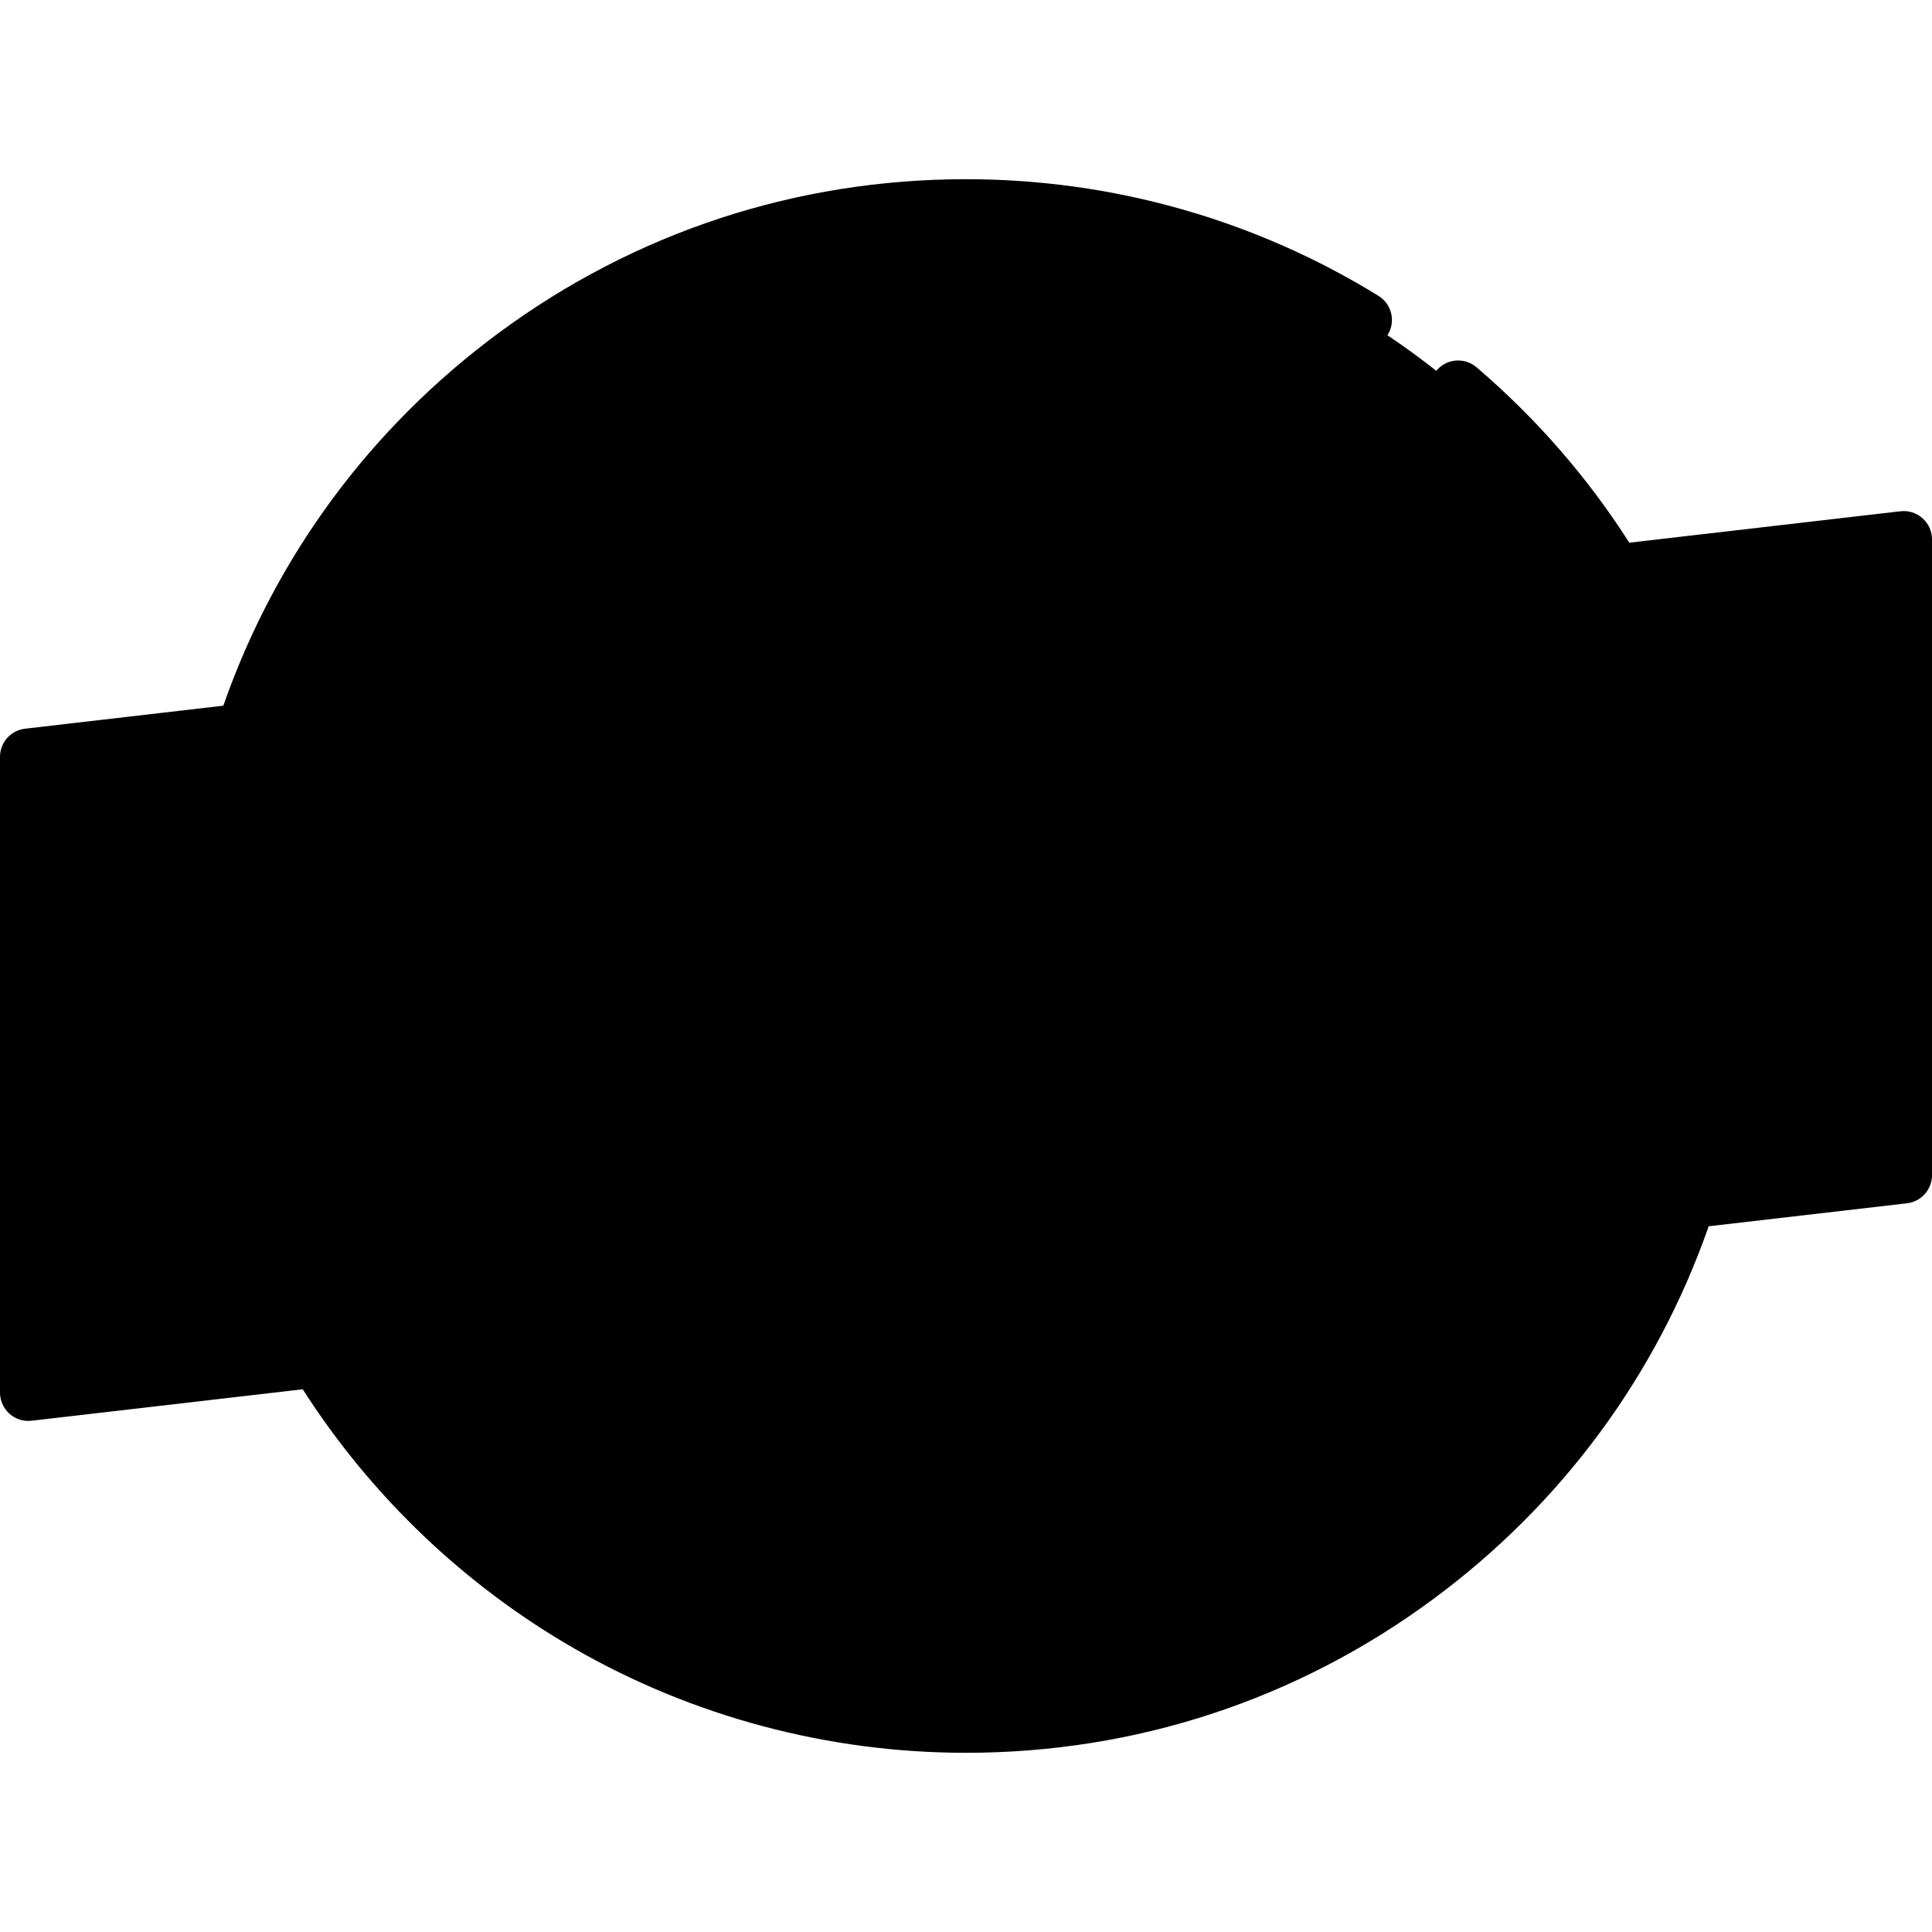 <svg id="Capa_1" xmlns="http://www.w3.org/2000/svg" x="0" y="0" viewBox="0 0 512 512"><path style="fill:hsl(108, 0.0%, 100.0%);" d="M457.015,256c0,31.943-7.449,62.136-20.698,88.95c-32.818,66.4-101.233,112.06-180.311,112.06 c-62.451,0-118.257-28.483-155.126-73.167C72.203,349.112,54.985,304.571,54.985,256c0-31.943,7.449-62.146,20.708-88.96 c32.818-66.399,101.233-112.05,180.312-112.05c62.451,0,118.257,28.483,155.115,73.167C439.797,162.898,457.015,207.439,457.015,256 z"/><path style="fill:hsl(288, 3.5%, 94.4%);" d="M457.015,256c0,31.943-7.449,62.136-20.698,88.95L100.88,383.843 C72.203,349.112,54.985,304.571,54.985,256c0-31.943,7.449-62.146,20.708-88.96l335.427-38.883 C439.797,162.898,457.015,207.439,457.015,256z"/><path style="fill:hsl(92, 100.0%, 69.7%);" d="M419.577,256c0,35.149-11.082,67.702-29.949,94.364c-29.623,41.875-78.438,69.208-133.623,69.208 c-41.621,0-79.608-15.539-108.478-41.132C113.722,348.471,92.423,304.723,92.423,256c0-35.149,11.082-67.712,29.959-94.374 c29.623-41.865,78.428-69.198,133.623-69.198c41.61,0,79.598,15.539,108.468,41.132C398.278,163.529,419.577,207.277,419.577,256z" /><path style="fill:hsl(89, 92.9%, 63.3%);" d="M419.577,256c0,35.149-11.082,67.702-29.949,94.364L147.527,378.44 C113.722,348.471,92.423,304.723,92.423,256c0-35.149,11.082-67.712,29.959-94.374l242.091-28.066 C398.278,163.529,419.577,207.277,419.577,256z"/><polygon style="fill:hsl(328, 29.2%, 88.5%);" points="504.5,311.433 7.5,369.059 7.5,200.564 504.5,142.938 "/><polygon style="fill:hsl(331, 30.9%, 81.1%);" points="504.496,278.534 504.496,311.429 7.5,369.055 7.5,336.16 "/><polygon style="fill:hsl(322, 26.1%, 95.3%);" points="504.496,142.938 504.496,175.833 7.5,233.459 7.5,200.564 "/><g><polygon style="fill:hsl(155, 100.0%, 74.8%);" points="256,289.502 219.968,308.445 226.849,268.322 197.698,239.907 237.984,234.054 256,197.549 274.016,234.054 314.302,239.907 285.151,268.322 292.032,308.445 "/><polygon style="fill:hsl(155, 100.0%, 74.8%);" points="400.848,254.734 380.174,265.603 384.122,242.582 367.396,226.278 390.511,222.919 400.848,201.974 411.185,222.919 434.3,226.278 417.574,242.582 421.522,265.603 "/><polygon style="fill:hsl(155, 100.0%, 74.8%);" points="111.152,293.151 90.478,304.02 94.426,280.999 77.7,264.695 100.815,261.336 111.152,240.391 121.489,261.336 144.604,264.695 127.878,280.999 131.826,304.02 "/></g><path d="M218.791,270.94l-6.215,36.237c-0.483,2.813,0.674,5.657,2.983,7.335c2.31,1.677,5.37,1.899,7.898,0.571L256,297.976 l32.542,17.108c1.098,0.577,2.296,0.861,3.489,0.861c1.556,0,3.103-0.483,4.409-1.433c2.31-1.678,3.467-4.521,2.983-7.335 l-6.215-36.237l26.328-25.662c2.044-1.993,2.779-4.974,1.897-7.688c-0.882-2.716-3.229-4.694-6.055-5.104l-36.383-5.287 l-16.271-32.969c-1.264-2.56-3.871-4.181-6.726-4.181s-5.462,1.621-6.726,4.181l-16.271,32.969l-36.383,5.287 c-2.825,0.41-5.173,2.389-6.055,5.104c-0.882,2.715-0.146,5.695,1.897,7.688L218.791,270.94z M239.062,241.476 c2.443-0.354,4.555-1.889,5.647-4.103L256,214.495l11.291,22.878c1.093,2.214,3.204,3.748,5.647,4.103l25.246,3.669l-18.27,17.807 c-1.768,1.724-2.574,4.206-2.156,6.639l4.313,25.146l-22.581-11.872c-1.093-0.574-2.291-0.861-3.49-0.861s-2.397,0.287-3.49,0.861 l-22.581,11.872l4.313-25.146c0.418-2.433-0.389-4.915-2.156-6.639l-18.27-17.807L239.062,241.476z"/><path d="M376.063,245.2l-3.281,19.135c-0.483,2.813,0.674,5.657,2.983,7.335c1.307,0.949,2.854,1.433,4.409,1.433 c1.193,0,2.392-0.284,3.489-0.861l17.184-9.034l17.185,9.034c2.528,1.329,5.589,1.105,7.898-0.571 c2.31-1.678,3.467-4.521,2.983-7.335l-3.281-19.135l13.902-13.553c2.044-1.992,2.779-4.973,1.897-7.688 c-0.882-2.716-3.229-4.694-6.055-5.104l-19.212-2.792l-8.593-17.409c-1.264-2.56-3.871-4.181-6.726-4.181s-5.462,1.621-6.726,4.181 l-8.592,17.409l-19.212,2.792c-2.825,0.41-5.173,2.389-6.055,5.104c-0.882,2.715-0.146,5.695,1.897,7.688L376.063,245.2z M391.589,230.341c2.443-0.354,4.555-1.889,5.647-4.103l3.611-7.318l3.612,7.318c1.093,2.214,3.204,3.748,5.647,4.103l8.076,1.174 l-5.845,5.697c-1.768,1.723-2.574,4.205-2.156,6.638l1.379,8.043l-7.224-3.798c-1.093-0.574-2.291-0.861-3.49-0.861 s-2.397,0.287-3.49,0.861l-7.223,3.798l1.379-8.043c0.418-2.433-0.389-4.915-2.156-6.638l-5.845-5.697L391.589,230.341z"/><path d="M145.682,257.273l-19.212-2.792l-8.592-17.41c-1.264-2.56-3.871-4.181-6.726-4.181s-5.462,1.621-6.726,4.181l-8.593,17.41 l-19.212,2.792c-2.825,0.41-5.173,2.389-6.055,5.104s-0.146,5.695,1.897,7.688l13.902,13.551l-3.281,19.136 c-0.483,2.813,0.674,5.657,2.983,7.335c2.31,1.677,5.37,1.898,7.898,0.571l17.185-9.034l17.184,9.034 c1.098,0.577,2.296,0.861,3.489,0.861c1.555,0,3.103-0.483,4.409-1.433c2.31-1.678,3.467-4.521,2.983-7.335l-3.281-19.136 l13.902-13.551c2.044-1.993,2.779-4.974,1.897-7.688C150.854,259.662,148.507,257.684,145.682,257.273z M122.643,275.629 c-1.768,1.723-2.574,4.205-2.156,6.638l1.379,8.044l-7.223-3.798c-2.185-1.147-4.794-1.149-6.98,0l-7.224,3.798l1.379-8.044 c0.418-2.433-0.389-4.915-2.156-6.638l-5.844-5.696l8.075-1.174c2.443-0.354,4.555-1.889,5.647-4.103l3.612-7.318l3.611,7.318 c1.093,2.214,3.204,3.748,5.647,4.103l8.075,1.174L122.643,275.629z"/><path d="M509.488,137.338c-1.598-1.423-3.722-2.096-5.853-1.85l-71.85,8.331c-11.109-17.388-24.712-33.013-40.495-46.492 c-3.148-2.69-7.883-2.317-10.573,0.833c-2.69,3.149-2.317,7.884,0.833,10.573c12.767,10.903,23.963,23.34,33.459,37.031 l-25.741,2.985c-15.254-18.918-34.617-34.612-56.242-45.536C309.008,91.081,283.093,84.93,256,84.93 c-65.842,0-125.94,37.997-154.317,97.164l-25.781,2.989C104.872,111.287,175.808,62.49,256,62.49 c35.944,0,71.022,9.918,101.442,28.683c3.525,2.176,8.146,1.08,10.32-2.445c2.175-3.525,1.08-8.146-2.445-10.32 C332.529,58.181,294.728,47.49,256,47.49c-44.937,0-87.736,14.071-123.772,40.692c-34.015,25.127-59.192,59.227-73.05,98.839 l-52.542,6.092C2.854,193.553,0,196.757,0,200.564v168.494c0,2.14,0.914,4.178,2.512,5.601c1.381,1.229,3.158,1.899,4.988,1.899 c0.287,0,0.575-0.017,0.864-0.05l71.866-8.333c18.08,28.263,42.859,51.954,71.952,68.689C183.625,454.95,219.524,464.51,256,464.51 c44.939,0,87.742-14.074,123.78-40.701c34.011-25.129,59.184-59.226,73.04-98.833l52.544-6.092c3.782-0.438,6.636-3.643,6.636-7.45 V142.938C512,140.799,511.086,138.761,509.488,137.338z M256,449.51c-64.222,0-122.803-30.932-159.019-83.276l25.741-2.985 c15.26,18.919,34.625,34.615,56.252,45.538c24.02,12.132,49.935,18.283,77.026,18.283c25.882,0,50.739-5.632,73.885-16.738 c3.734-1.792,5.309-6.272,3.517-10.007c-1.792-3.733-6.271-5.309-10.007-3.517C302.292,406.936,279.617,412.07,256,412.07 c-44.448,0-85.779-18.395-115.336-50.901l251.674-29.181c-10.761,19.26-25.561,36.161-43.359,49.381 c-3.325,2.47-4.02,7.167-1.549,10.492c1.472,1.981,3.734,3.028,6.026,3.028c1.555,0,3.122-0.481,4.466-1.479 c22.345-16.596,40.377-38.491,52.381-63.505l25.796-2.991C407.134,400.713,336.195,449.51,256,449.51z M497,304.752L15,360.639 V207.245l134.005-15.538c4.114-0.478,7.063-4.199,6.586-8.314c-0.478-4.115-4.202-7.067-8.314-6.586l-27.587,3.199 C147.074,130.964,199.18,99.93,256,99.93c44.448,0,85.764,18.399,115.312,50.901L178.729,173.16 c-4.114,0.478-7.063,4.199-6.586,8.314c0.478,4.114,4.199,7.066,8.314,6.586L497,151.358V304.752z"/><path d="M236.156,130.158h39.688c4.143,0,7.5-3.357,7.5-7.5s-3.357-7.5-7.5-7.5h-39.688c-4.143,0-7.5,3.357-7.5,7.5 S232.014,130.158,236.156,130.158z"/><path d="M216,152.75h80c4.143,0,7.5-3.357,7.5-7.5s-3.357-7.5-7.5-7.5h-80c-4.143,0-7.5,3.357-7.5,7.5S211.857,152.75,216,152.75z" /><path d="M275.844,383.918h-39.688c-4.143,0-7.5,3.357-7.5,7.5s3.357,7.5,7.5,7.5h39.688c4.143,0,7.5-3.357,7.5-7.5 S279.986,383.918,275.844,383.918z"/><path d="M296,361.326h-80c-4.143,0-7.5,3.357-7.5,7.5s3.357,7.5,7.5,7.5h80c4.143,0,7.5-3.357,7.5-7.5S300.143,361.326,296,361.326z "/></svg>